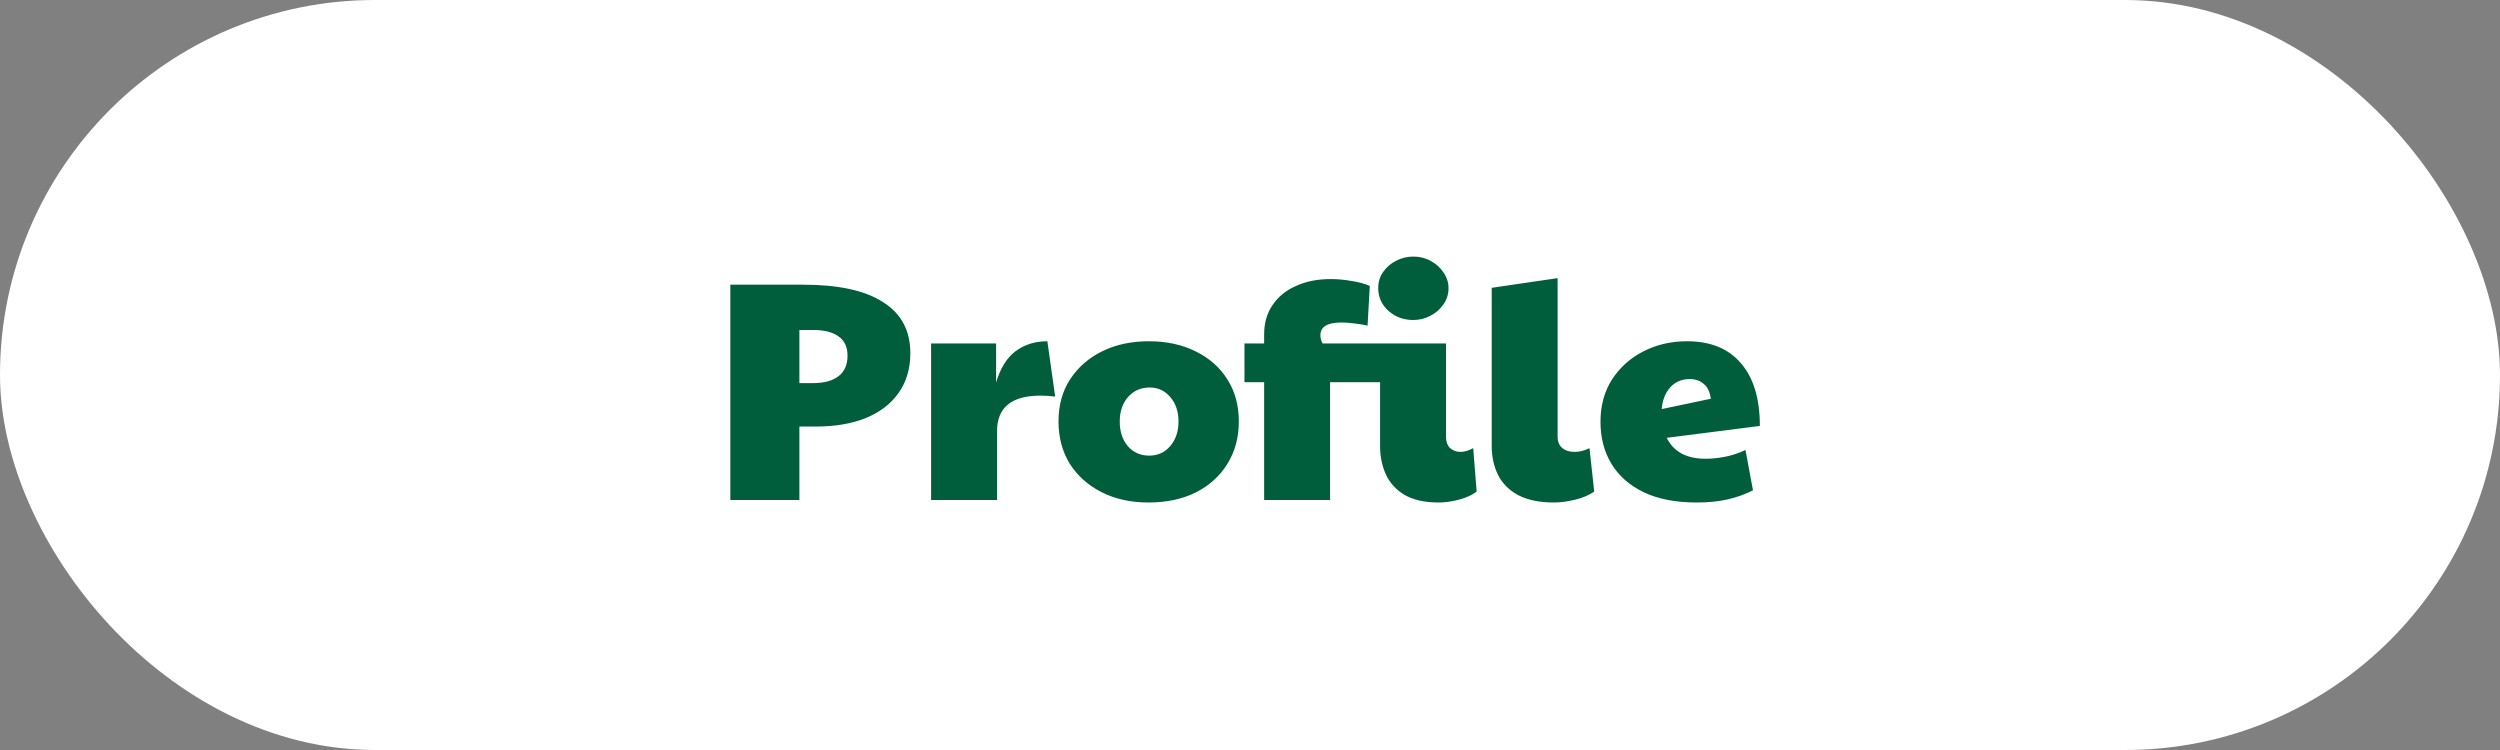 <svg width="120" height="36" viewBox="0 0 120 36" fill="none" xmlns="http://www.w3.org/2000/svg">
<rect x="0" y="0" width="120" height="36" fill="#808080" stroke="none"/>
<rect width="120" height="36" rx="18" fill="white"/>
<path d="M35.056 24V13.665H38.551C40.251 13.665 41.531 13.945 42.391 14.505C43.261 15.055 43.696 15.87 43.696 16.95C43.696 17.7 43.506 18.34 43.126 18.87C42.756 19.39 42.231 19.79 41.551 20.07C40.871 20.34 40.071 20.475 39.151 20.475H38.371V24H35.056ZM39.016 18.39C39.546 18.39 39.956 18.28 40.246 18.06C40.536 17.84 40.681 17.51 40.681 17.07C40.681 16.66 40.541 16.355 40.261 16.155C39.981 15.945 39.576 15.84 39.046 15.84H38.371V18.39H39.016ZM44.693 24V16.485H47.813V18.36C48.013 17.68 48.323 17.18 48.743 16.86C49.173 16.54 49.683 16.38 50.273 16.38L50.648 19.035C50.408 19.005 50.173 18.99 49.943 18.99C48.553 18.99 47.858 19.56 47.858 20.7V24H44.693ZM55.128 24.12C54.278 24.12 53.528 23.955 52.878 23.625C52.228 23.295 51.718 22.84 51.348 22.26C50.988 21.67 50.808 20.995 50.808 20.235C50.808 19.455 50.993 18.78 51.363 18.21C51.743 17.63 52.258 17.18 52.908 16.86C53.558 16.54 54.303 16.38 55.143 16.38C56.003 16.38 56.758 16.545 57.408 16.875C58.058 17.195 58.563 17.645 58.923 18.225C59.283 18.795 59.463 19.465 59.463 20.235C59.463 21.005 59.278 21.685 58.908 22.275C58.548 22.855 58.043 23.31 57.393 23.64C56.743 23.96 55.988 24.12 55.128 24.12ZM55.158 21.87C55.568 21.87 55.903 21.72 56.163 21.42C56.433 21.11 56.568 20.715 56.568 20.235C56.568 19.755 56.438 19.365 56.178 19.065C55.918 18.755 55.588 18.6 55.188 18.6C54.758 18.6 54.408 18.755 54.138 19.065C53.878 19.365 53.748 19.755 53.748 20.235C53.748 20.715 53.878 21.11 54.138 21.42C54.408 21.72 54.748 21.87 55.158 21.87ZM67.834 15.36C67.374 15.36 66.979 15.215 66.649 14.925C66.319 14.625 66.154 14.26 66.154 13.83C66.154 13.53 66.234 13.27 66.394 13.05C66.554 12.82 66.764 12.64 67.024 12.51C67.284 12.38 67.554 12.315 67.834 12.315C68.144 12.315 68.424 12.385 68.674 12.525C68.934 12.665 69.139 12.85 69.289 13.08C69.449 13.31 69.529 13.56 69.529 13.83C69.529 14.13 69.444 14.395 69.274 14.625C69.114 14.855 68.904 15.035 68.644 15.165C68.394 15.295 68.124 15.36 67.834 15.36ZM70.714 21.51L70.879 23.595C70.659 23.765 70.374 23.895 70.024 23.985C69.674 24.075 69.354 24.12 69.064 24.12C68.394 24.12 67.849 24 67.429 23.76C67.019 23.52 66.719 23.195 66.529 22.785C66.339 22.375 66.244 21.915 66.244 21.405V18.345H63.844V24H60.679V18.345H59.734V16.485H60.679V16.05C60.679 15.5 60.814 15.03 61.084 14.64C61.354 14.24 61.729 13.935 62.209 13.725C62.689 13.505 63.244 13.395 63.874 13.395C64.204 13.395 64.534 13.425 64.864 13.485C65.204 13.535 65.499 13.615 65.749 13.725L65.644 15.63C65.424 15.58 65.209 15.545 64.999 15.525C64.789 15.495 64.584 15.48 64.384 15.48C63.714 15.48 63.379 15.685 63.379 16.095C63.379 16.225 63.414 16.355 63.484 16.485H69.409V20.97C69.409 21.2 69.474 21.38 69.604 21.51C69.744 21.63 69.909 21.69 70.099 21.69C70.299 21.69 70.504 21.63 70.714 21.51ZM74.602 24.12C73.891 24.12 73.311 24 72.862 23.76C72.421 23.52 72.102 23.195 71.901 22.785C71.701 22.375 71.602 21.915 71.602 21.405V13.815L74.766 13.35V20.97C74.766 21.2 74.841 21.38 74.992 21.51C75.141 21.63 75.337 21.69 75.576 21.69C75.817 21.69 76.056 21.63 76.296 21.51L76.522 23.595C76.281 23.765 75.977 23.895 75.606 23.985C75.237 24.075 74.901 24.12 74.602 24.12ZM81.863 22.02C82.153 22.02 82.458 21.99 82.778 21.93C83.108 21.87 83.443 21.76 83.783 21.6L84.143 23.535C83.773 23.725 83.368 23.87 82.928 23.97C82.498 24.07 82.003 24.12 81.443 24.12C80.433 24.12 79.583 23.955 78.893 23.625C78.213 23.295 77.698 22.84 77.348 22.26C76.998 21.68 76.823 21.01 76.823 20.25C76.823 19.47 77.008 18.79 77.378 18.21C77.758 17.63 78.263 17.18 78.893 16.86C79.523 16.54 80.218 16.38 80.978 16.38C82.108 16.38 82.973 16.735 83.573 17.445C84.173 18.145 84.473 19.145 84.473 20.445L80.003 21.015C80.333 21.685 80.953 22.02 81.863 22.02ZM79.763 19.635L82.118 19.14C82.078 18.82 81.968 18.585 81.788 18.435C81.608 18.275 81.383 18.195 81.113 18.195C80.713 18.195 80.393 18.335 80.153 18.615C79.923 18.885 79.793 19.225 79.763 19.635Z" fill="#005E3C"/>
</svg>
